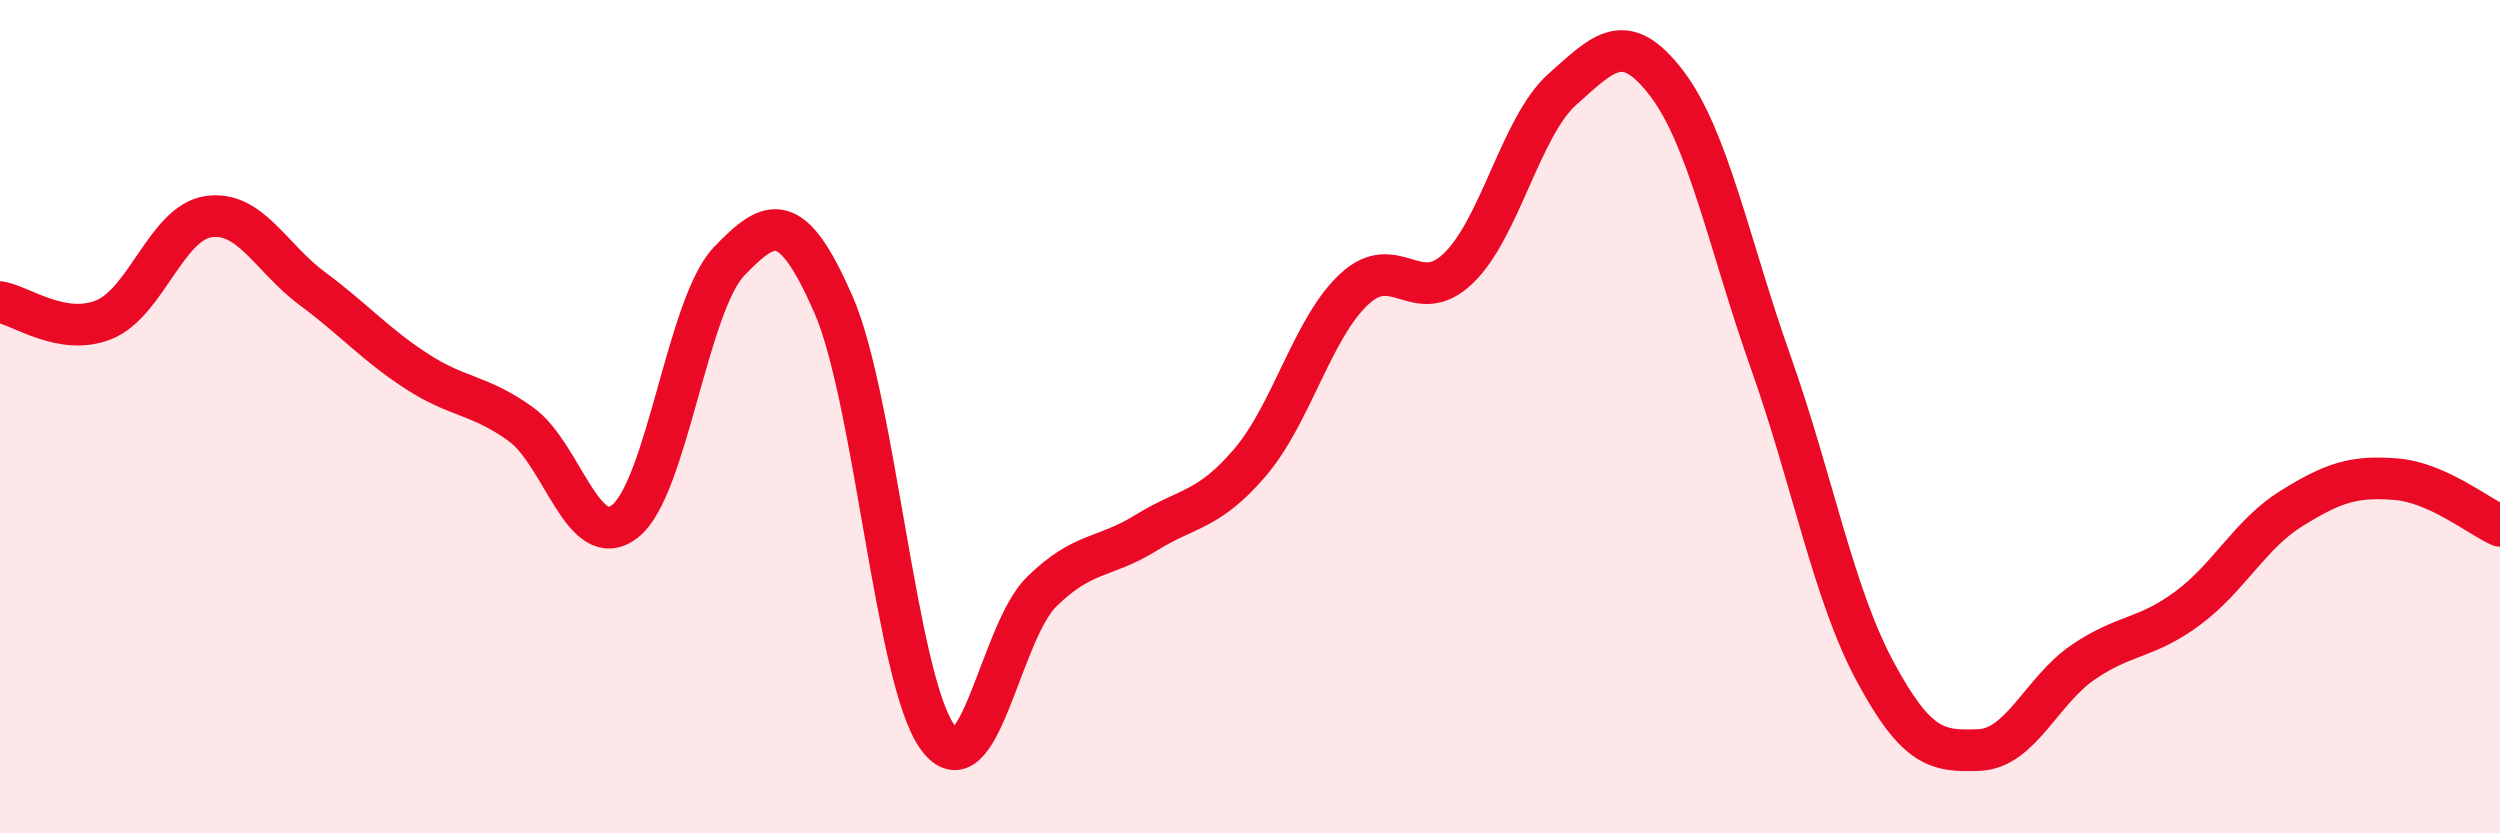 
    <svg width="60" height="20" viewBox="0 0 60 20" xmlns="http://www.w3.org/2000/svg">
      <path
        d="M 0,7.25 C 0.5,7.33 1.5,8.08 2.5,7.67 C 3.5,7.26 4,5.35 5,5.2 C 6,5.05 6.5,6.19 7.5,6.93 C 8.5,7.67 9,8.26 10,8.91 C 11,9.56 11.5,9.46 12.5,10.18 C 13.5,10.9 14,13.29 15,12.51 C 16,11.73 16.5,7.31 17.5,6.27 C 18.5,5.23 19,5.02 20,7.3 C 21,9.58 21.5,16.31 22.5,17.69 C 23.5,19.07 24,15.18 25,14.2 C 26,13.22 26.5,13.41 27.5,12.79 C 28.5,12.17 29,12.27 30,11.1 C 31,9.93 31.5,7.87 32.5,6.94 C 33.5,6.01 34,7.4 35,6.44 C 36,5.48 36.5,3.03 37.5,2.14 C 38.5,1.25 39,0.69 40,2 C 41,3.31 41.5,5.88 42.5,8.7 C 43.5,11.52 44,14.25 45,16.11 C 46,17.97 46.5,18.04 47.5,18 C 48.5,17.96 49,16.57 50,15.89 C 51,15.21 51.5,15.34 52.5,14.6 C 53.5,13.86 54,12.82 55,12.2 C 56,11.58 56.5,11.42 57.5,11.5 C 58.5,11.58 59.5,12.4 60,12.62L60 20L0 20Z"
        fill="#EB0A25"
        opacity="0.1"
        stroke-linecap="round"
        stroke-linejoin="round"
      />
      <path
        d="M 0,7.25 C 0.5,7.33 1.5,8.08 2.5,7.67 C 3.5,7.26 4,5.35 5,5.2 C 6,5.05 6.5,6.19 7.5,6.93 C 8.5,7.67 9,8.26 10,8.91 C 11,9.56 11.5,9.46 12.5,10.18 C 13.5,10.9 14,13.29 15,12.51 C 16,11.73 16.5,7.31 17.5,6.27 C 18.5,5.23 19,5.02 20,7.3 C 21,9.58 21.5,16.31 22.5,17.69 C 23.5,19.07 24,15.18 25,14.2 C 26,13.22 26.5,13.41 27.5,12.79 C 28.5,12.17 29,12.27 30,11.1 C 31,9.93 31.5,7.87 32.5,6.94 C 33.5,6.01 34,7.4 35,6.44 C 36,5.48 36.5,3.03 37.5,2.14 C 38.5,1.25 39,0.69 40,2 C 41,3.31 41.5,5.88 42.5,8.7 C 43.5,11.52 44,14.25 45,16.11 C 46,17.97 46.5,18.04 47.5,18 C 48.5,17.96 49,16.57 50,15.89 C 51,15.21 51.5,15.34 52.5,14.6 C 53.5,13.86 54,12.82 55,12.2 C 56,11.58 56.5,11.42 57.5,11.5 C 58.5,11.58 59.5,12.4 60,12.62"
        stroke="#EB0A25"
        stroke-width="1"
        fill="none"
        stroke-linecap="round"
        stroke-linejoin="round"
      />
    </svg>
  